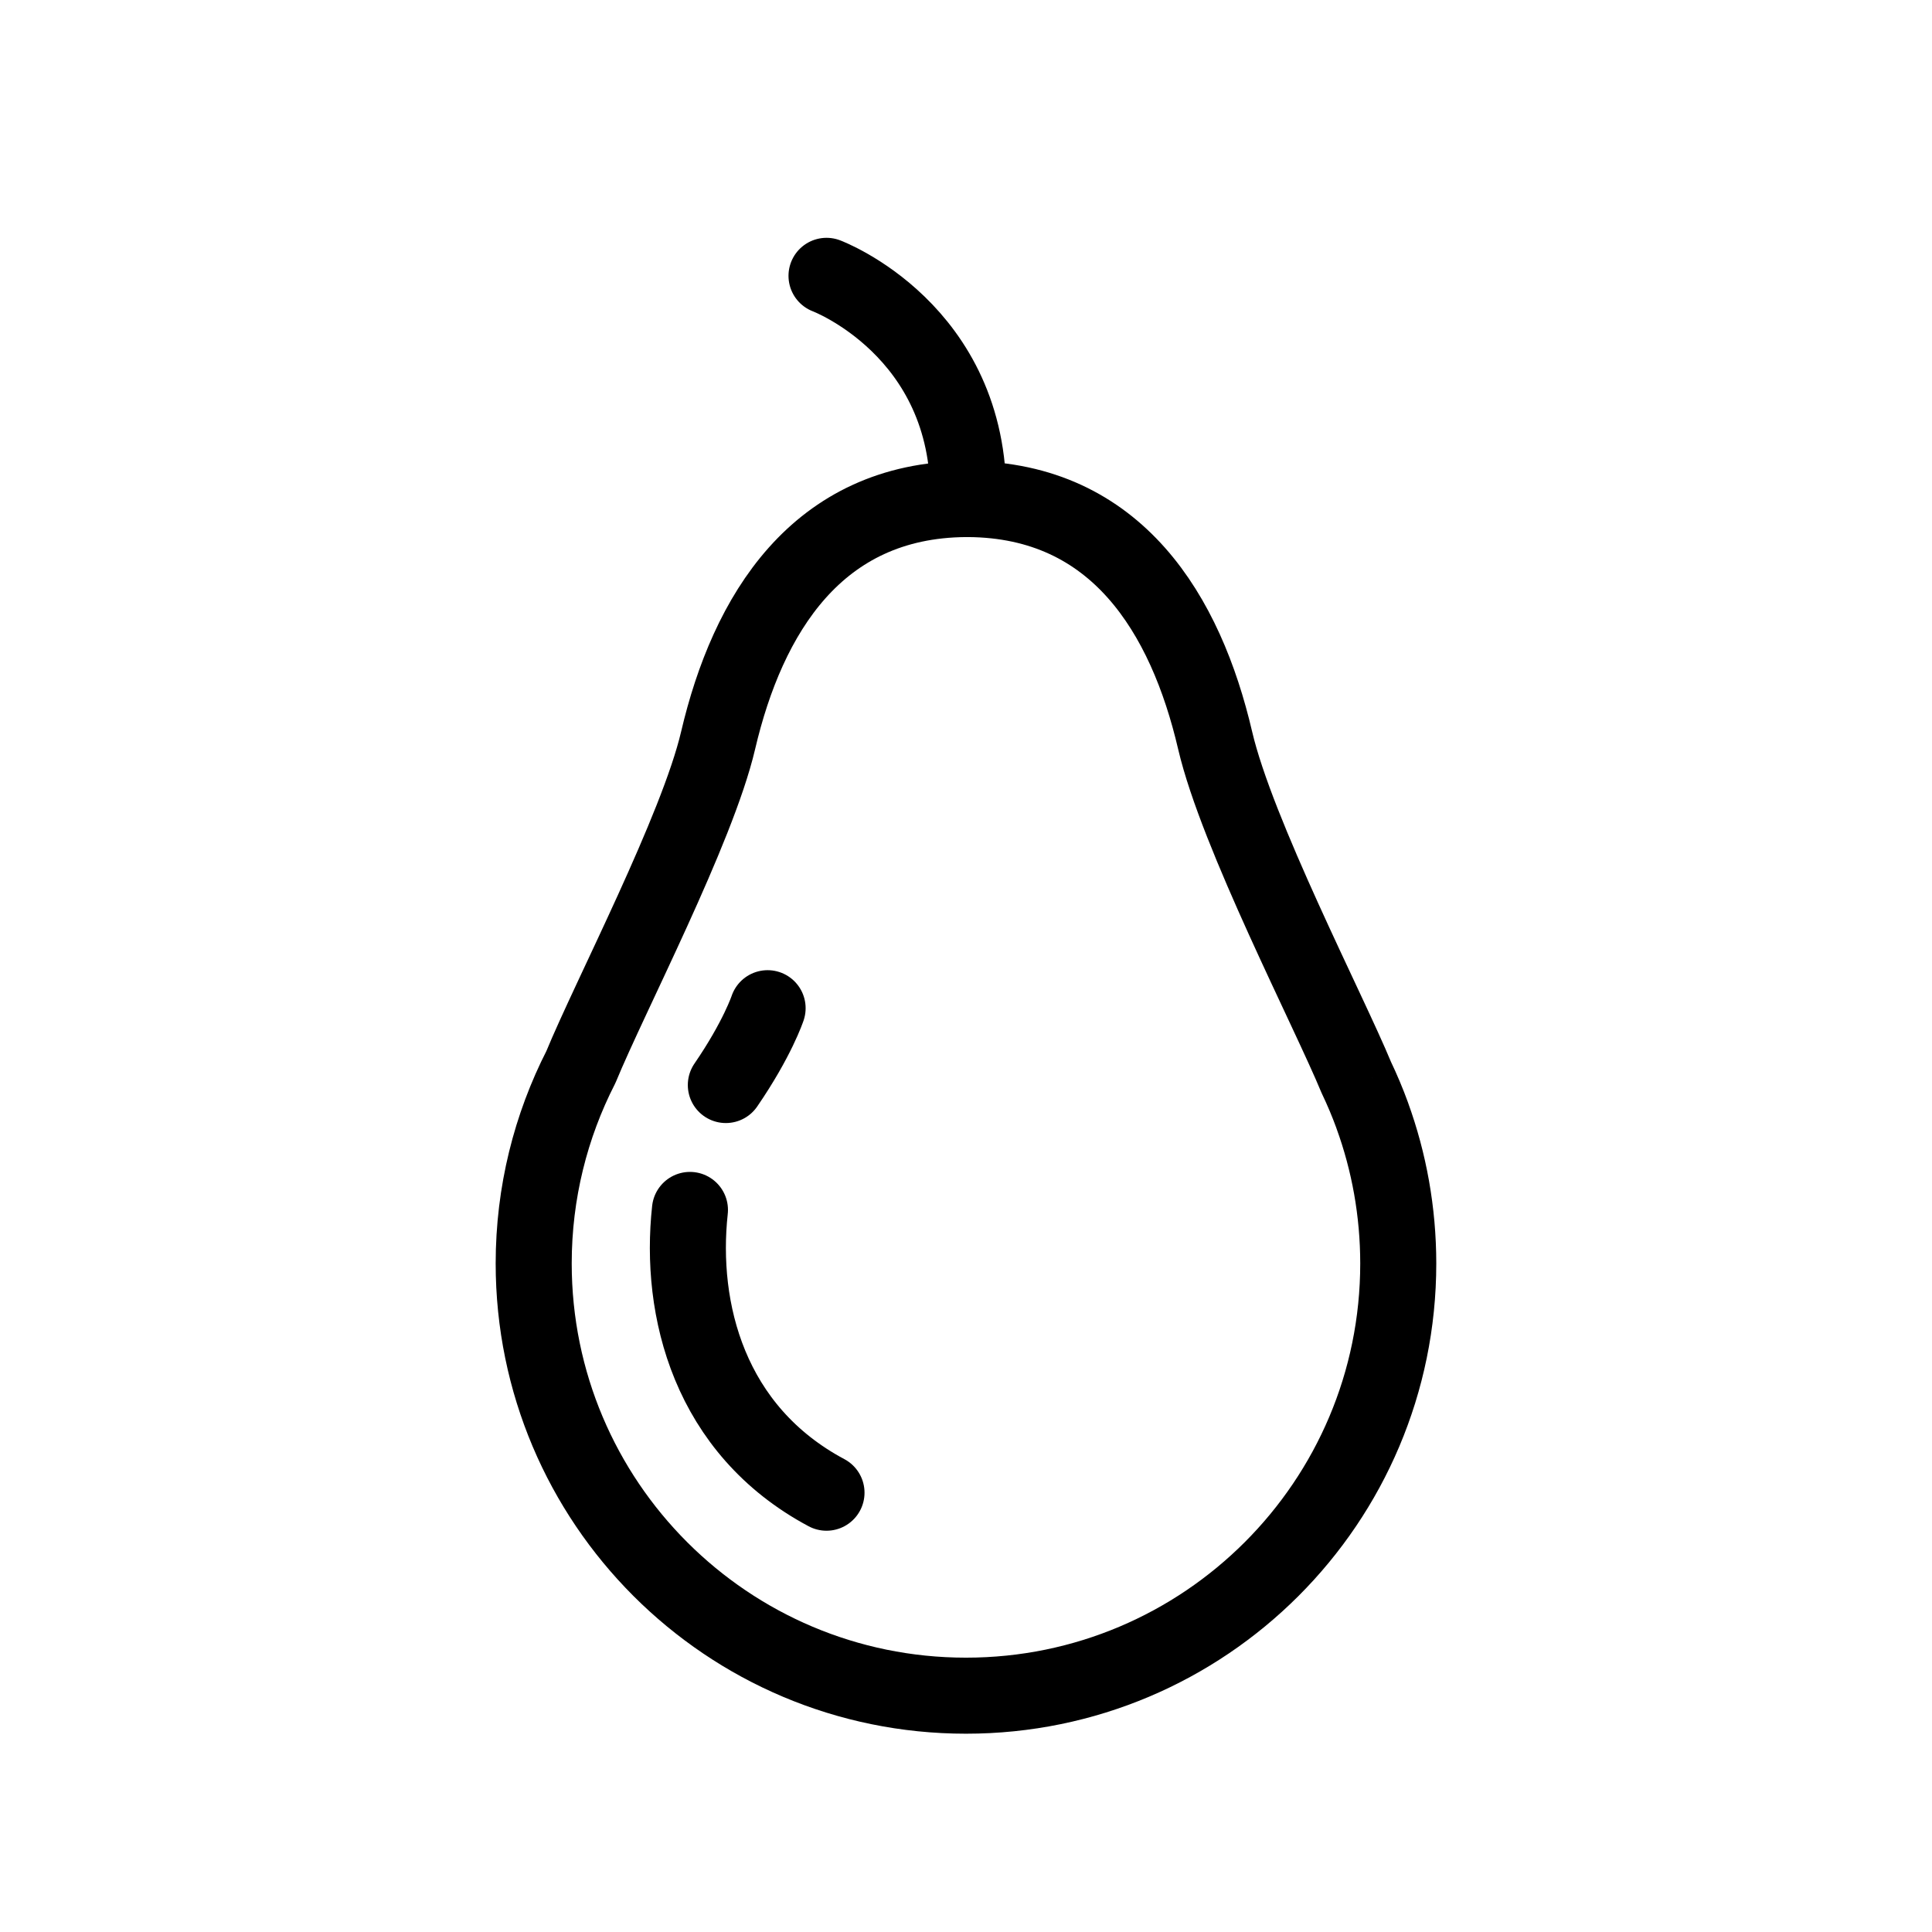 <?xml version="1.0" encoding="UTF-8"?>
<!-- Uploaded to: SVG Repo, www.svgrepo.com, Generator: SVG Repo Mixer Tools -->
<svg width="800px" height="800px" version="1.1" viewBox="144 144 512 512" xmlns="http://www.w3.org/2000/svg">
 <g fill="none" stroke="#000000" stroke-linecap="round" stroke-linejoin="round" stroke-miterlimit="10" stroke-width="4">
  <path transform="matrix(5.038 0 0 5.038 148.09 148.09)" d="m71.376 57.874c7.76e-4 0-0.002-0.006-0.002-0.007-0.249-0.685-0.532-1.355-0.843-2.007-1.458-3.529-6.275-12.805-7.423-17.725-1.545-6.623-5.169-12.644-12.987-12.696v-0.002c-0.02 0-0.04 7.76e-4 -0.06 7.76e-4 -0.02 0-0.04-7.76e-4 -0.06-7.76e-4v0.002c-7.845 0.052-11.487 6.073-13.038 12.696-1.095 4.678-5.694 13.475-7.216 17.178-1.585 3.101-2.485 6.611-2.485 10.333 0 12.559 10.181 22.739 22.739 22.739 12.558 0 22.739-10.181 22.739-22.739-0.002-2.729-0.483-5.346-1.365-7.771z"/>
  <path transform="matrix(5.038 0 0 5.038 148.09 148.09)" d="m42.665 13.698s7.575 2.843 7.455 11.741"/>
  <path transform="matrix(5.038 0 0 5.038 148.09 148.09)" d="m35.481 62.833c-0.574 5.251 1.015 11.583 7.183 14.875"/>
  <path transform="matrix(5.038 0 0 5.038 148.09 148.09)" d="m37.369 56.263c1.667-2.43 2.197-4.041 2.197-4.041"/>
 </g>
</svg>